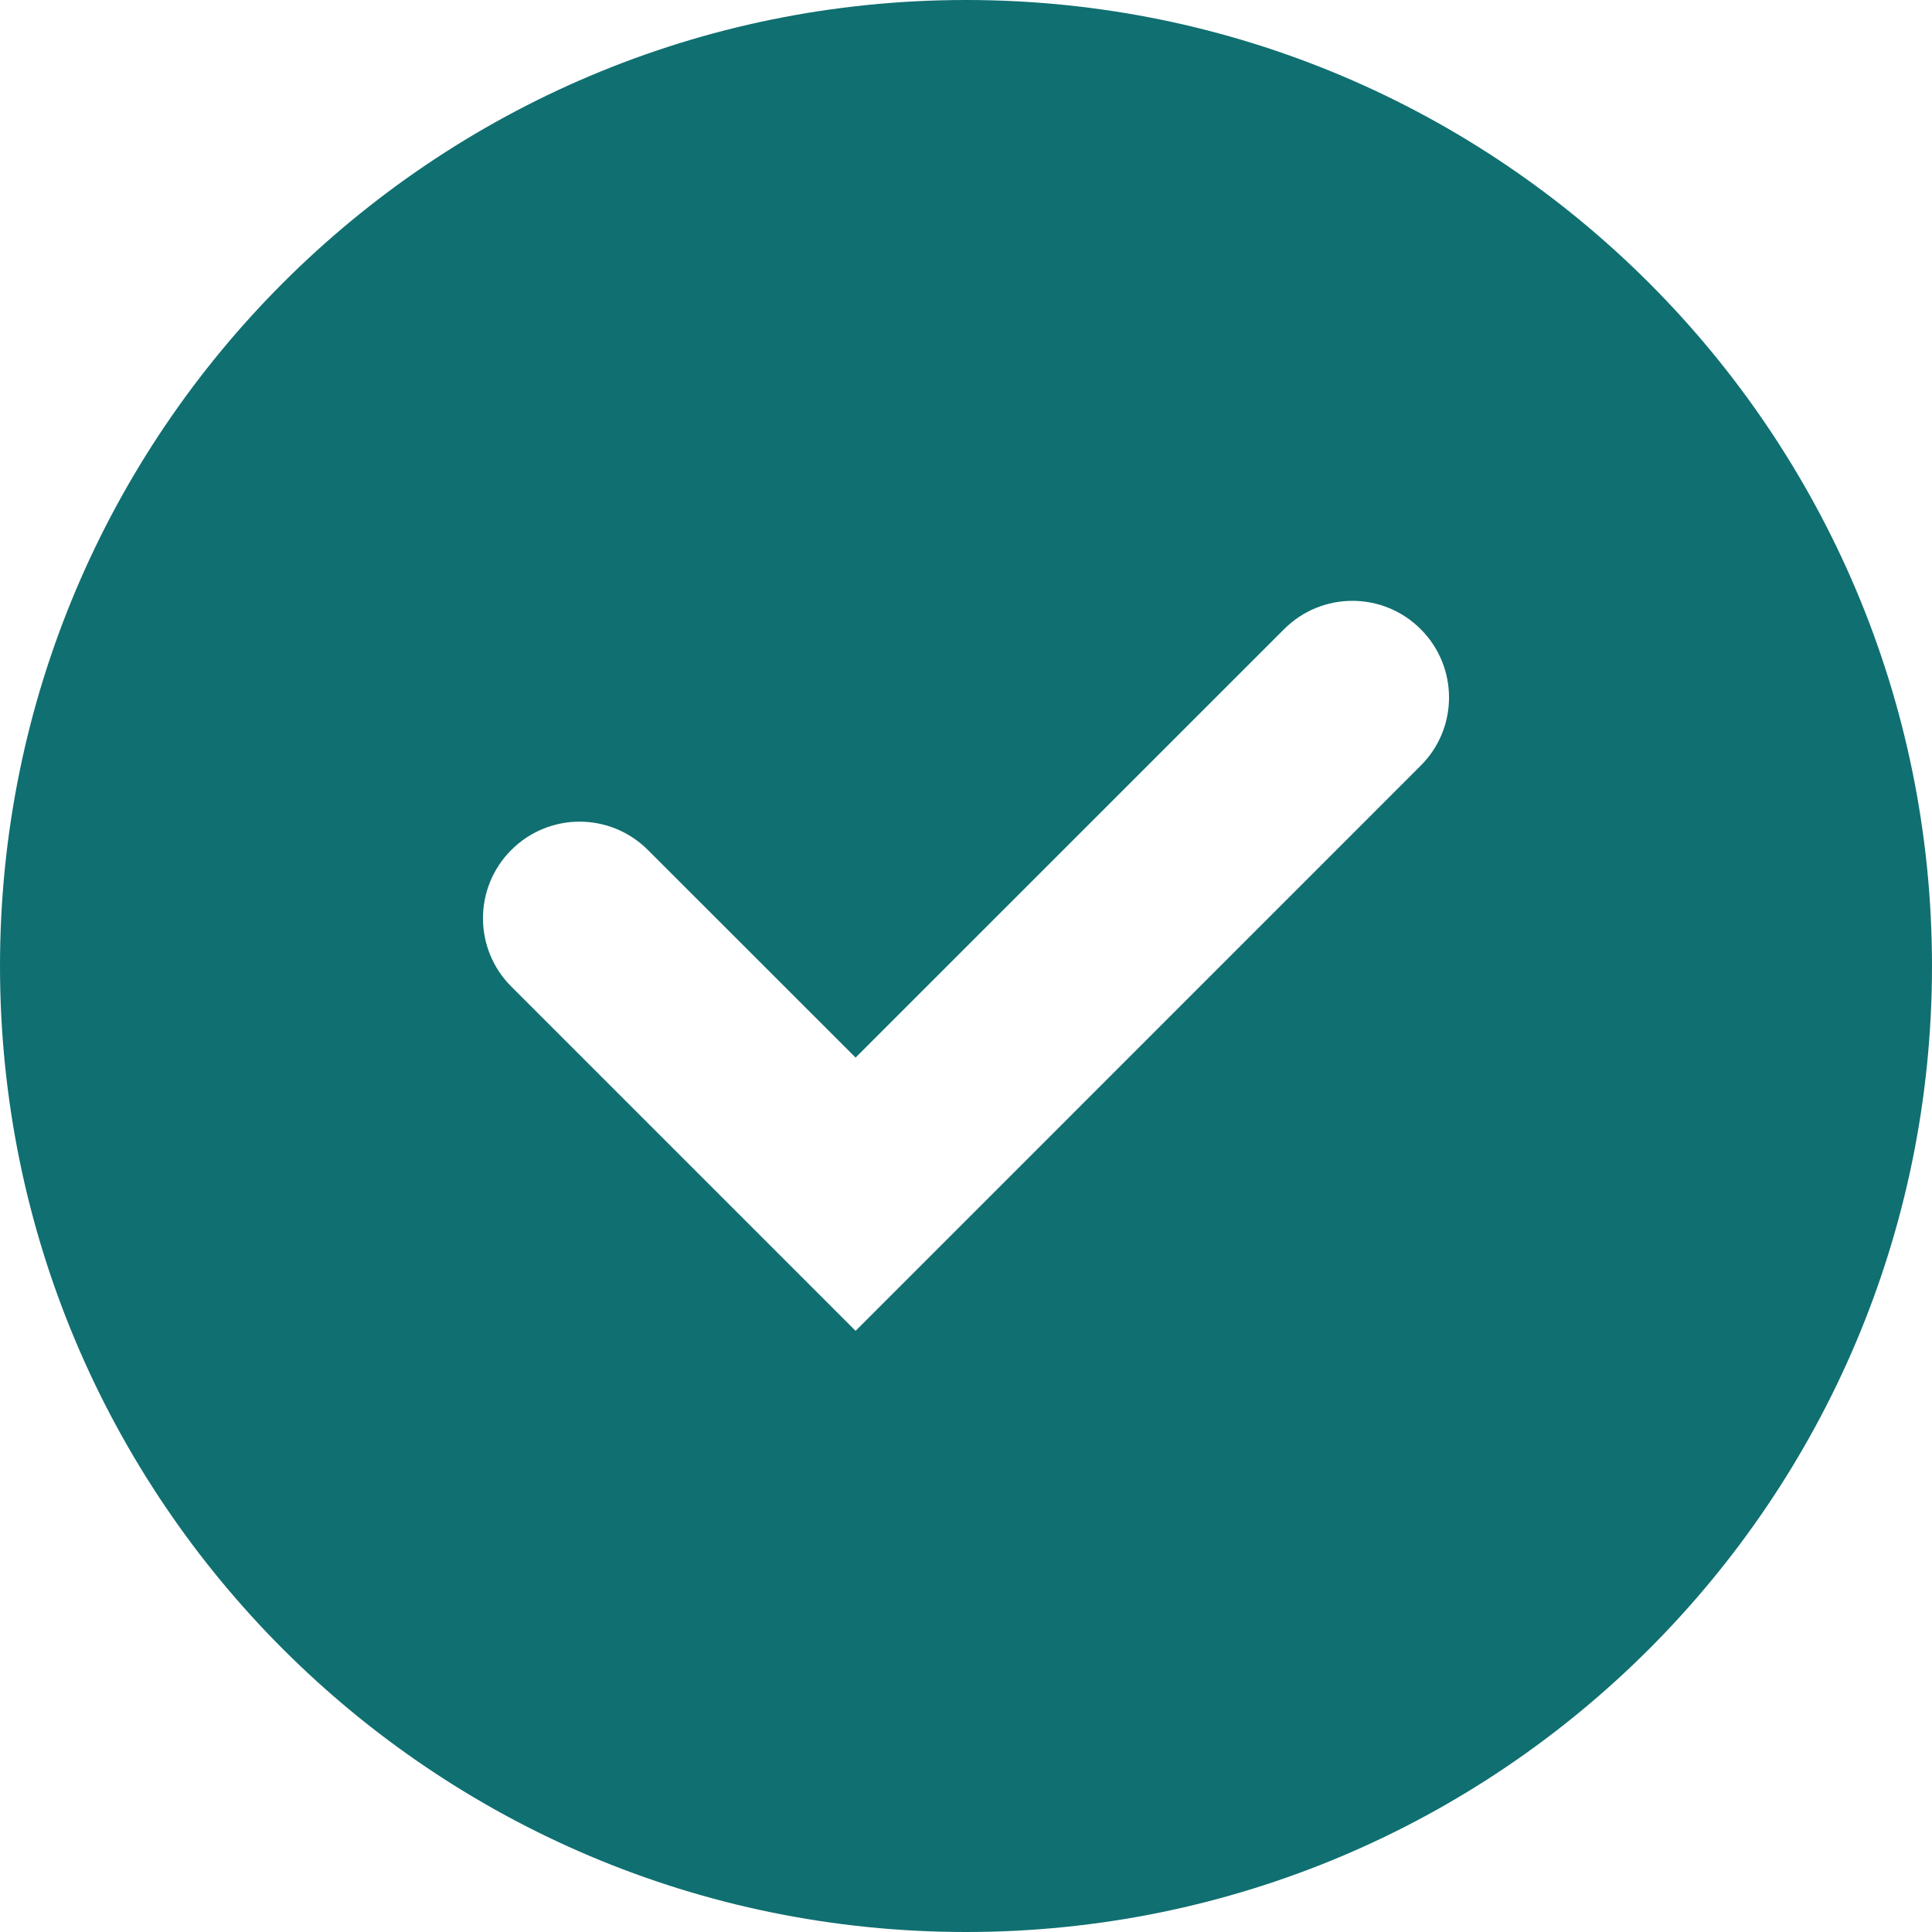 <?xml version="1.0" encoding="UTF-8"?> <svg xmlns="http://www.w3.org/2000/svg" width="20" height="20" viewBox="0 0 20 20" fill="none"><path fill-rule="evenodd" clip-rule="evenodd" d="M10 0C15.523 0 20 4.477 20 10C20 15.523 15.523 20 10 20C4.477 20 0 15.523 0 10C0 4.477 4.477 0 10 0ZM8.857 13.777L14.707 7.926C15.098 7.537 15.098 6.904 14.707 6.513C14.316 6.122 13.684 6.122 13.293 6.513L8.857 10.948L6.707 8.799C6.316 8.408 5.684 8.408 5.293 8.799C4.902 9.19 4.902 9.822 5.293 10.213L8.857 13.777Z" fill="#106F71"></path></svg> 